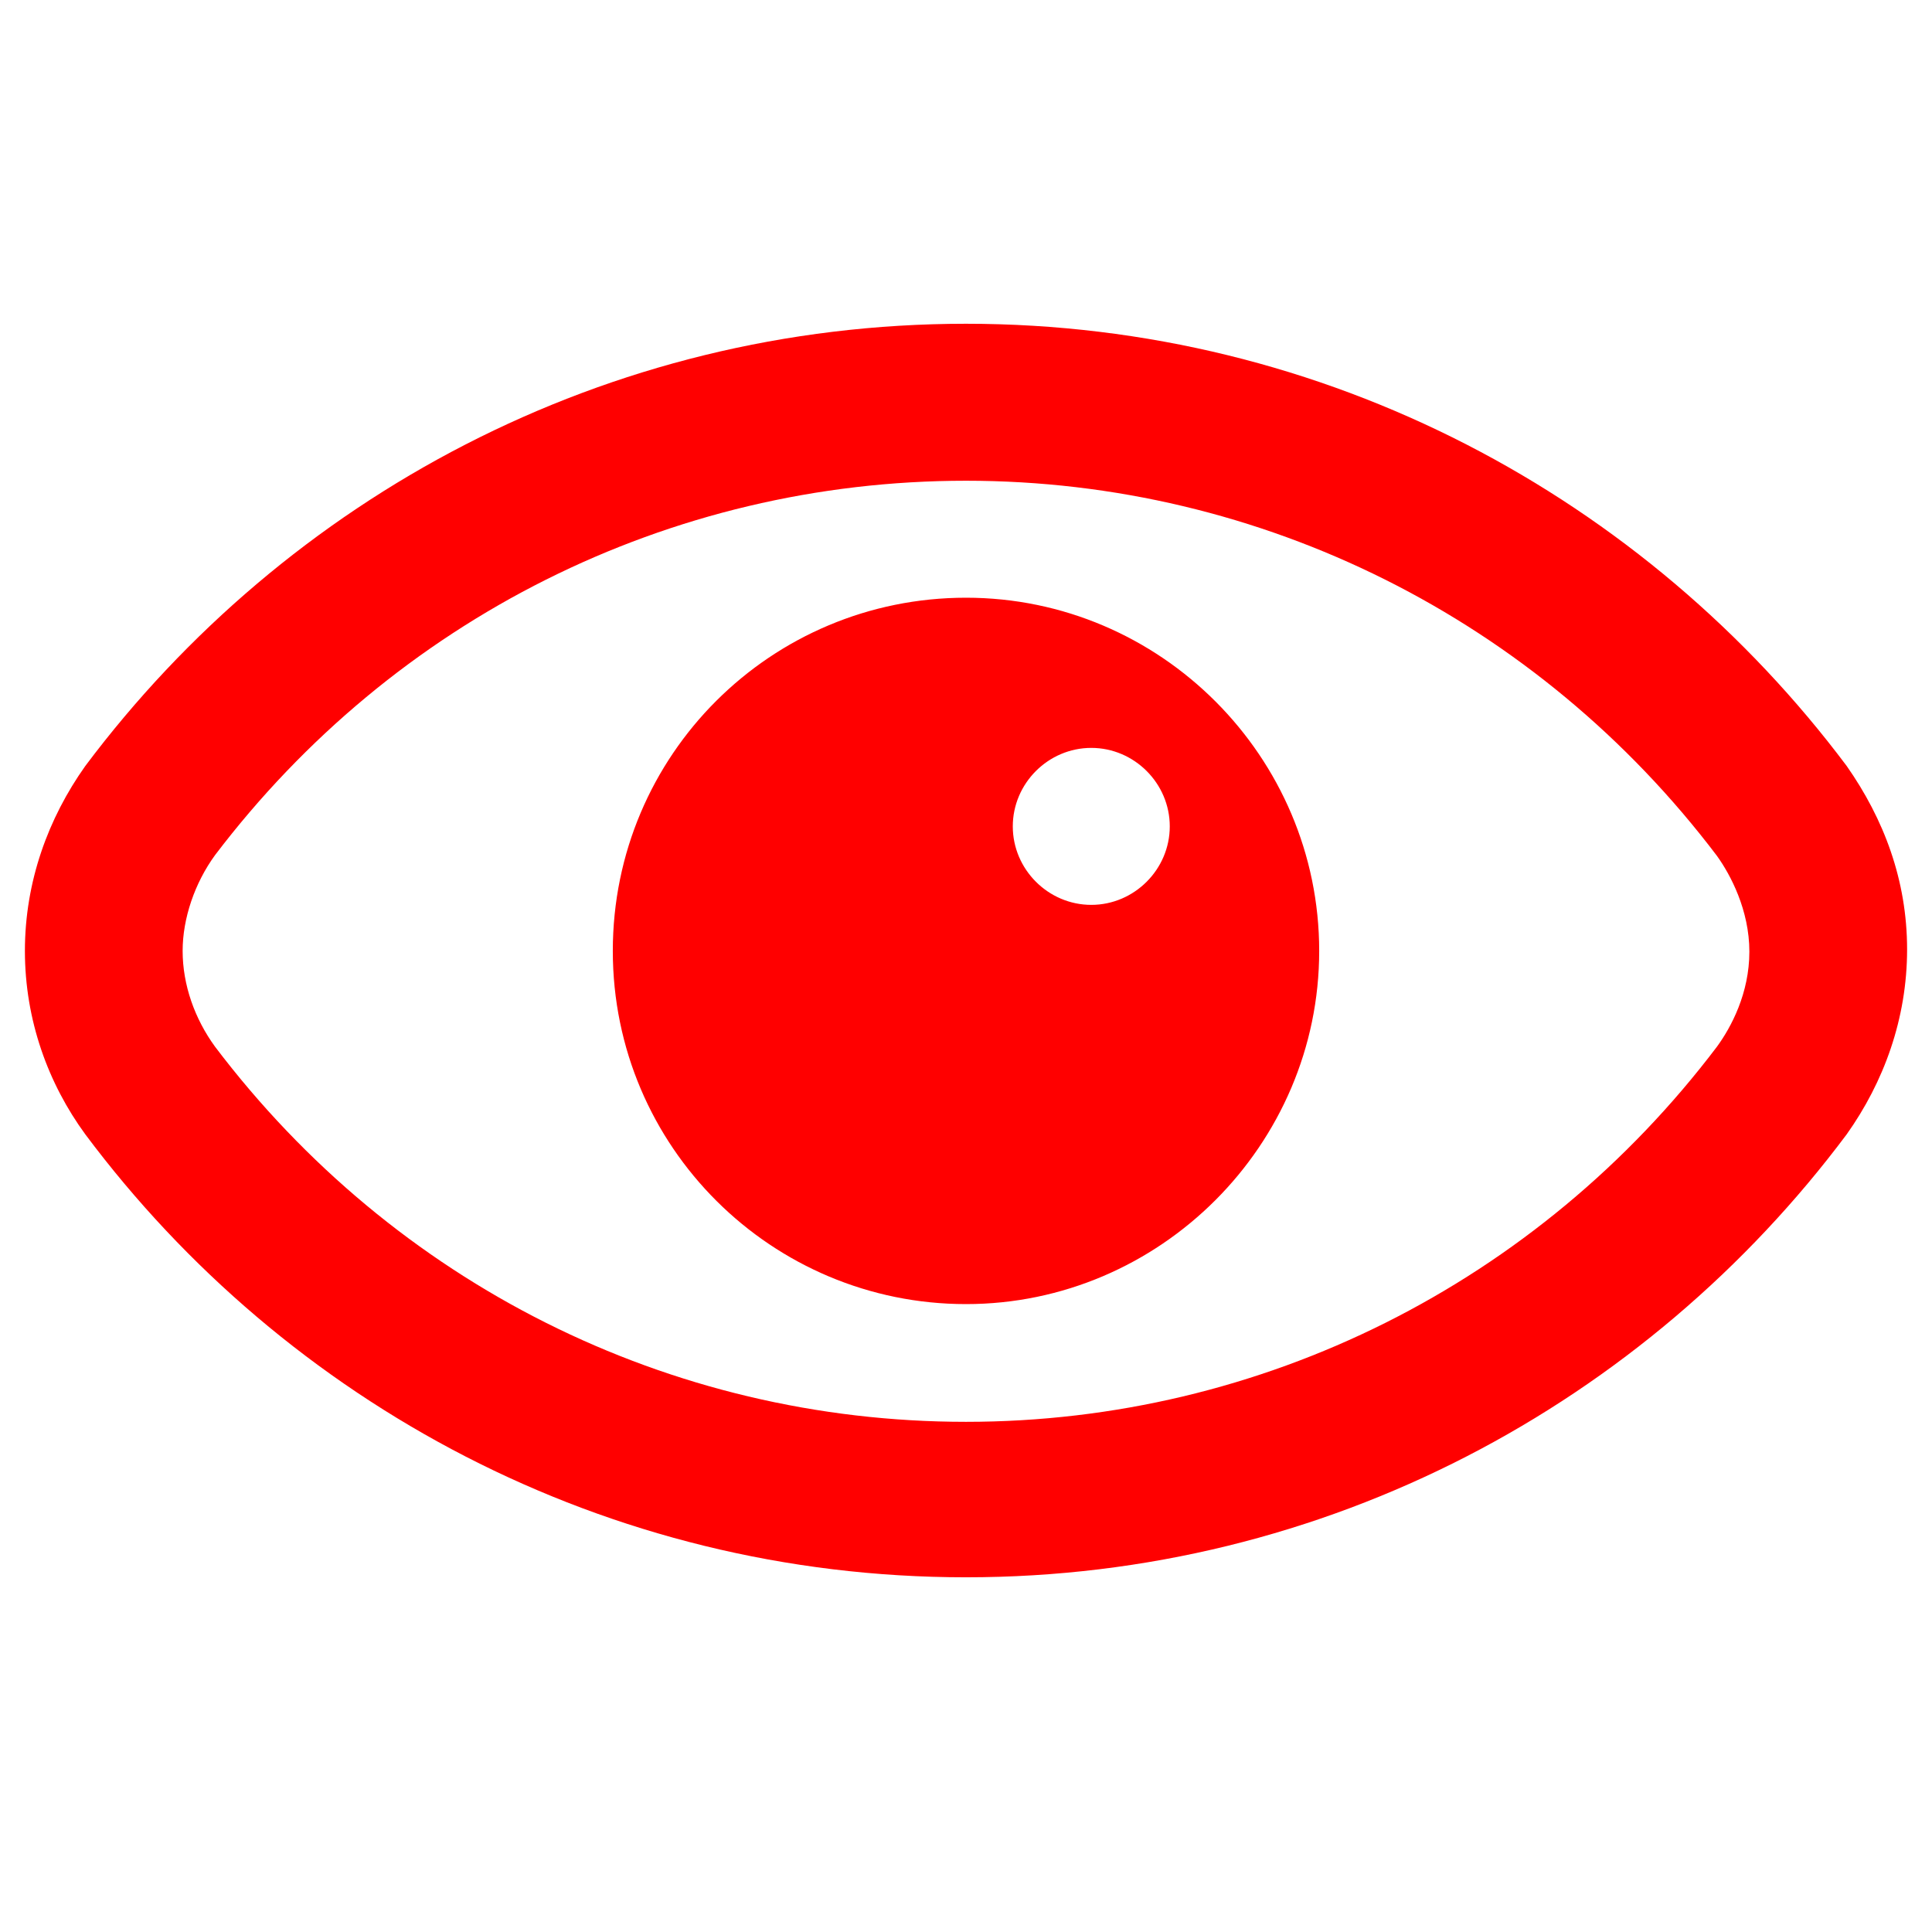 <?xml version="1.0" encoding="utf-8"?>
<!-- Uploaded to: SVG Repo, www.svgrepo.com, Generator: SVG Repo Mixer Tools -->
<svg fill="#ff0000" height="800px" width="800px" version="1.2" baseProfile="tiny" id="Layer_1" xmlns="http://www.w3.org/2000/svg" xmlns:xlink="http://www.w3.org/1999/xlink"
	  viewBox="0 0 256 256" xml:space="preserve">
<path id="XMLID_28_" d="M244.7,101.5C218.1,66,175.8,42.9,128,42.9S37.9,66,11.3,101.5c-4.9,6.9-8,15.3-8,24.5s3.1,17.6,8,24.3
	C37.9,185.9,80.2,209,128,209s90.1-23.1,116.7-58.7c4.9-6.9,8-15.3,8-24.5S249.6,108.5,244.7,101.5z M227.5,138.7
	c-23.7,31.3-60.3,49.7-99.5,49.7c-39.4,0-75.8-18.4-99.5-49.7c-2.7-3.7-4.3-8.2-4.3-12.7c0-4.3,1.6-9,4.3-12.7
	C52.2,82.1,88.6,63.7,128,63.7c39.2,0,75.8,18.4,99.5,49.7c1.8,2.5,4.3,7.2,4.3,12.7S229.4,136.1,227.5,138.7z M128,79.2
	c-25.8,0-46.8,20.8-46.8,46.8s21.1,46.8,46.8,46.8s46.8-21.1,46.8-46.8S153.8,79.2,128,79.2z M144.6,119.9
	c-5.7,0-10.4-4.7-10.4-10.4c0-5.7,4.7-10.4,10.4-10.4c5.7,0,10.4,4.7,10.4,10.4C155,115.2,150.3,119.9,144.6,119.9z"/>
</svg>
